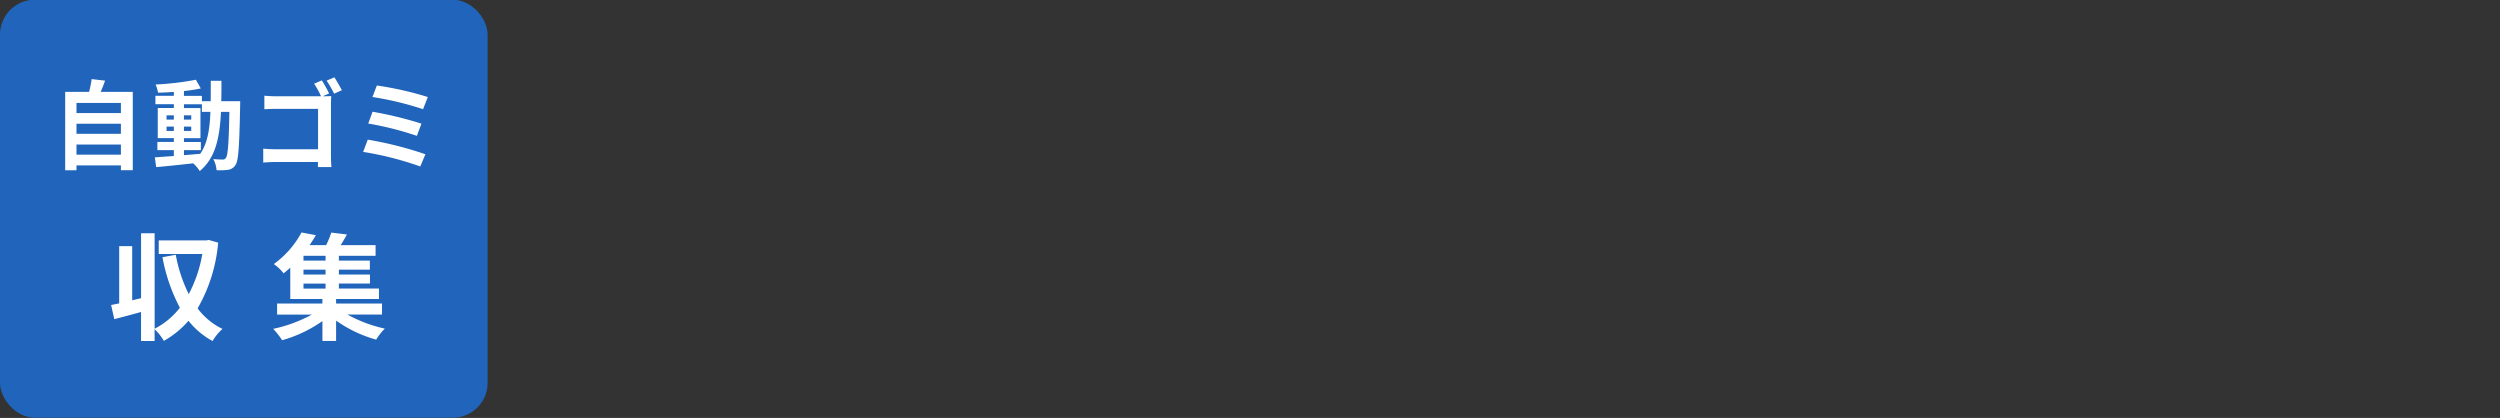 <svg id="自動ゴミ_収集_" data-name="自動ゴミ 収集 " xmlns="http://www.w3.org/2000/svg" width="323" height="54" viewBox="0 0 323 54">
  <rect x="0" y="0" width="323" height="54" fill="#333333" stroke="none"/>
  <defs>
    <style>
      .cls-1, .cls-2 {
        fill: #2065bb;
      }

      .cls-2 {
        fill-opacity: 0;
      }

      .cls-3 {
        fill: #fff;
        fill-rule: evenodd;
      }
    </style>
  </defs>
  <rect id="長方形_7" data-name="長方形 7" class="cls-1" y="-0.031" width="63" height="54" rx="4.5" ry="4.5"/>
  <rect id="長方形_7_のコピー" data-name="長方形 7 のコピー" class="cls-2" x="260" y="-0.031" width="63" height="54" rx="4.5" ry="4.5"/>
  <path id="収集_" data-name="収集 " class="cls-3" d="M26.968,31l-0.3.06h-6.16v1.755h5.632A17.245,17.245,0,0,1,24.386,38a19.016,19.016,0,0,1-1.676-5.085l-1.721.315a22.748,22.748,0,0,0,2.25,6.525,9.651,9.651,0,0,1-3.261,2.715V30.142H18.226v8.385l-1.147.27v-7H15.4v7.4c-0.377.075-.725,0.15-1.042,0.21l0.408,1.83c1.027-.27,2.25-0.585,3.457-0.93v3.75h1.751v-1.53a6.785,6.785,0,0,1,1.193,1.515,12.014,12.014,0,0,0,3.186-2.595,10.075,10.075,0,0,0,3.11,2.61,6.458,6.458,0,0,1,1.283-1.56,8.752,8.752,0,0,1-3.216-2.655,20.52,20.52,0,0,0,2.657-8.49Zm12.241,5.64h2.853v0.645H39.209V36.637Zm2.853-2.97H39.209V33.052h2.853v0.615Zm0,1.8H39.209v-0.63h2.853v0.63Zm7.293,5.175V39.217H43.422V38.632h5.541v-1.35H43.784V36.637H47.8v-1.17H43.784v-0.63h4v-1.17h-4V33.052h4.741v-1.38H44.01c0.272-.42.559-0.9,0.815-1.38l-2.023-.24a11.465,11.465,0,0,1-.664,1.62H39.994a15.235,15.235,0,0,0,.815-1.29l-1.857-.345a12.074,12.074,0,0,1-3.578,4.08,5.629,5.629,0,0,1,1.268,1.2c0.3-.24.589-0.48,0.861-0.735v4.05h4.152v0.585H35.8v1.425h4.5a18.355,18.355,0,0,1-5,1.845,9.663,9.663,0,0,1,1.148,1.47,16.958,16.958,0,0,0,5.209-2.475v2.565h1.767V41.422a16.76,16.76,0,0,0,5.179,2.46,7.161,7.161,0,0,1,1.117-1.425,17.867,17.867,0,0,1-4.831-1.815h4.469Z"/>
  <path id="自動ゴミ_" data-name="自動ゴミ " class="cls-3" d="M9.882,19.983V18.672h5.739v1.311H9.882Zm5.739-3.995v1.3H9.882v-1.3h5.739Zm0-2.684v1.3H9.882V13.3h5.739Zm-2.61-1.437c0.193-.454.387-0.945,0.568-1.449l-1.74-.2a14.8,14.8,0,0,1-.326,1.651H8.42V22H9.882v-0.63h5.739v0.617h1.534V11.867H13.011ZM23.766,19.4h2.187V18.344H23.766V17.853H25.9V13.959H23.766V13.467h2.32V14.45h1.1c-0.085,2.256-.375,4.058-1.317,5.419-0.7.063-1.413,0.126-2.1,0.177V19.4ZM21.518,16.92V16.353h0.942V16.92H21.518Zm3.189-.567V16.92H23.766V16.353h0.942Zm-0.942-.895V14.9h0.942v0.554H23.766ZM21.518,14.9h0.942v0.554H21.518V14.9Zm7.068-1.827c0.024-.832.024-1.714,0.024-2.634H27.233c0,0.933,0,1.8-.012,2.634H26.085V12.384h-2.32V11.766c0.785-.088,1.534-0.2,2.175-0.34L25.312,10.3a35.957,35.957,0,0,1-5.207.617,4.815,4.815,0,0,1,.314,1.059c0.652-.013,1.341-0.05,2.042-0.1v0.5h-2.38v1.084h2.38v0.491H20.383v3.894h2.078v0.491H20.334V19.4h2.126v0.756c-0.93.063-1.776,0.126-2.453,0.176l0.169,1.26c1.3-.113,3.045-0.3,4.784-0.492a4.851,4.851,0,0,1,.846,1c2.03-1.676,2.585-4.272,2.742-7.649h1.087c-0.073,4.07-.193,5.608-0.447,5.948a0.434,0.434,0,0,1-.411.214c-0.229,0-.689-0.013-1.22-0.063a3.619,3.619,0,0,1,.423,1.437,7.773,7.773,0,0,0,1.5-.05,1.343,1.343,0,0,0,.954-0.63c0.387-.58.483-2.407,0.592-7.561,0-.176.012-0.668,0.012-0.668H28.586Zm14.174,0.5c0-.365.024-0.87,0.036-1.159-0.205.013-.7,0.025-1.051,0.025H41.684l0.834-.365a15.582,15.582,0,0,0-.942-1.689l-0.991.428a11.5,11.5,0,0,1,.894,1.626H35.656c-0.423,0-1.039-.025-1.5-0.076v1.752c0.338-.025.991-0.05,1.5-0.05h5.437v5.217H35.511c-0.544,0-1.087-.038-1.5-0.076v1.8c0.4-.038,1.075-0.076,1.546-0.076H41.08c0,0.227,0,.454-0.012.655H42.82c-0.036-.378-0.06-1.046-0.06-1.487V13.581ZM42.2,10.418a15.079,15.079,0,0,1,.967,1.689l1-.454c-0.23-.441-0.665-1.21-0.967-1.663Zm6.49,0.63-0.568,1.487a40,40,0,0,1,6.536,1.575l0.616-1.575A42.548,42.548,0,0,0,48.694,11.048Zm-0.556,3.39-0.556,1.525a40.589,40.589,0,0,1,6.282,1.588l0.592-1.575A48.082,48.082,0,0,0,48.138,14.438Zm-0.616,3.6-0.6,1.588A41.633,41.633,0,0,1,54.3,21.507l0.665-1.575A46.979,46.979,0,0,0,47.522,18.042Z"/>
</svg>
